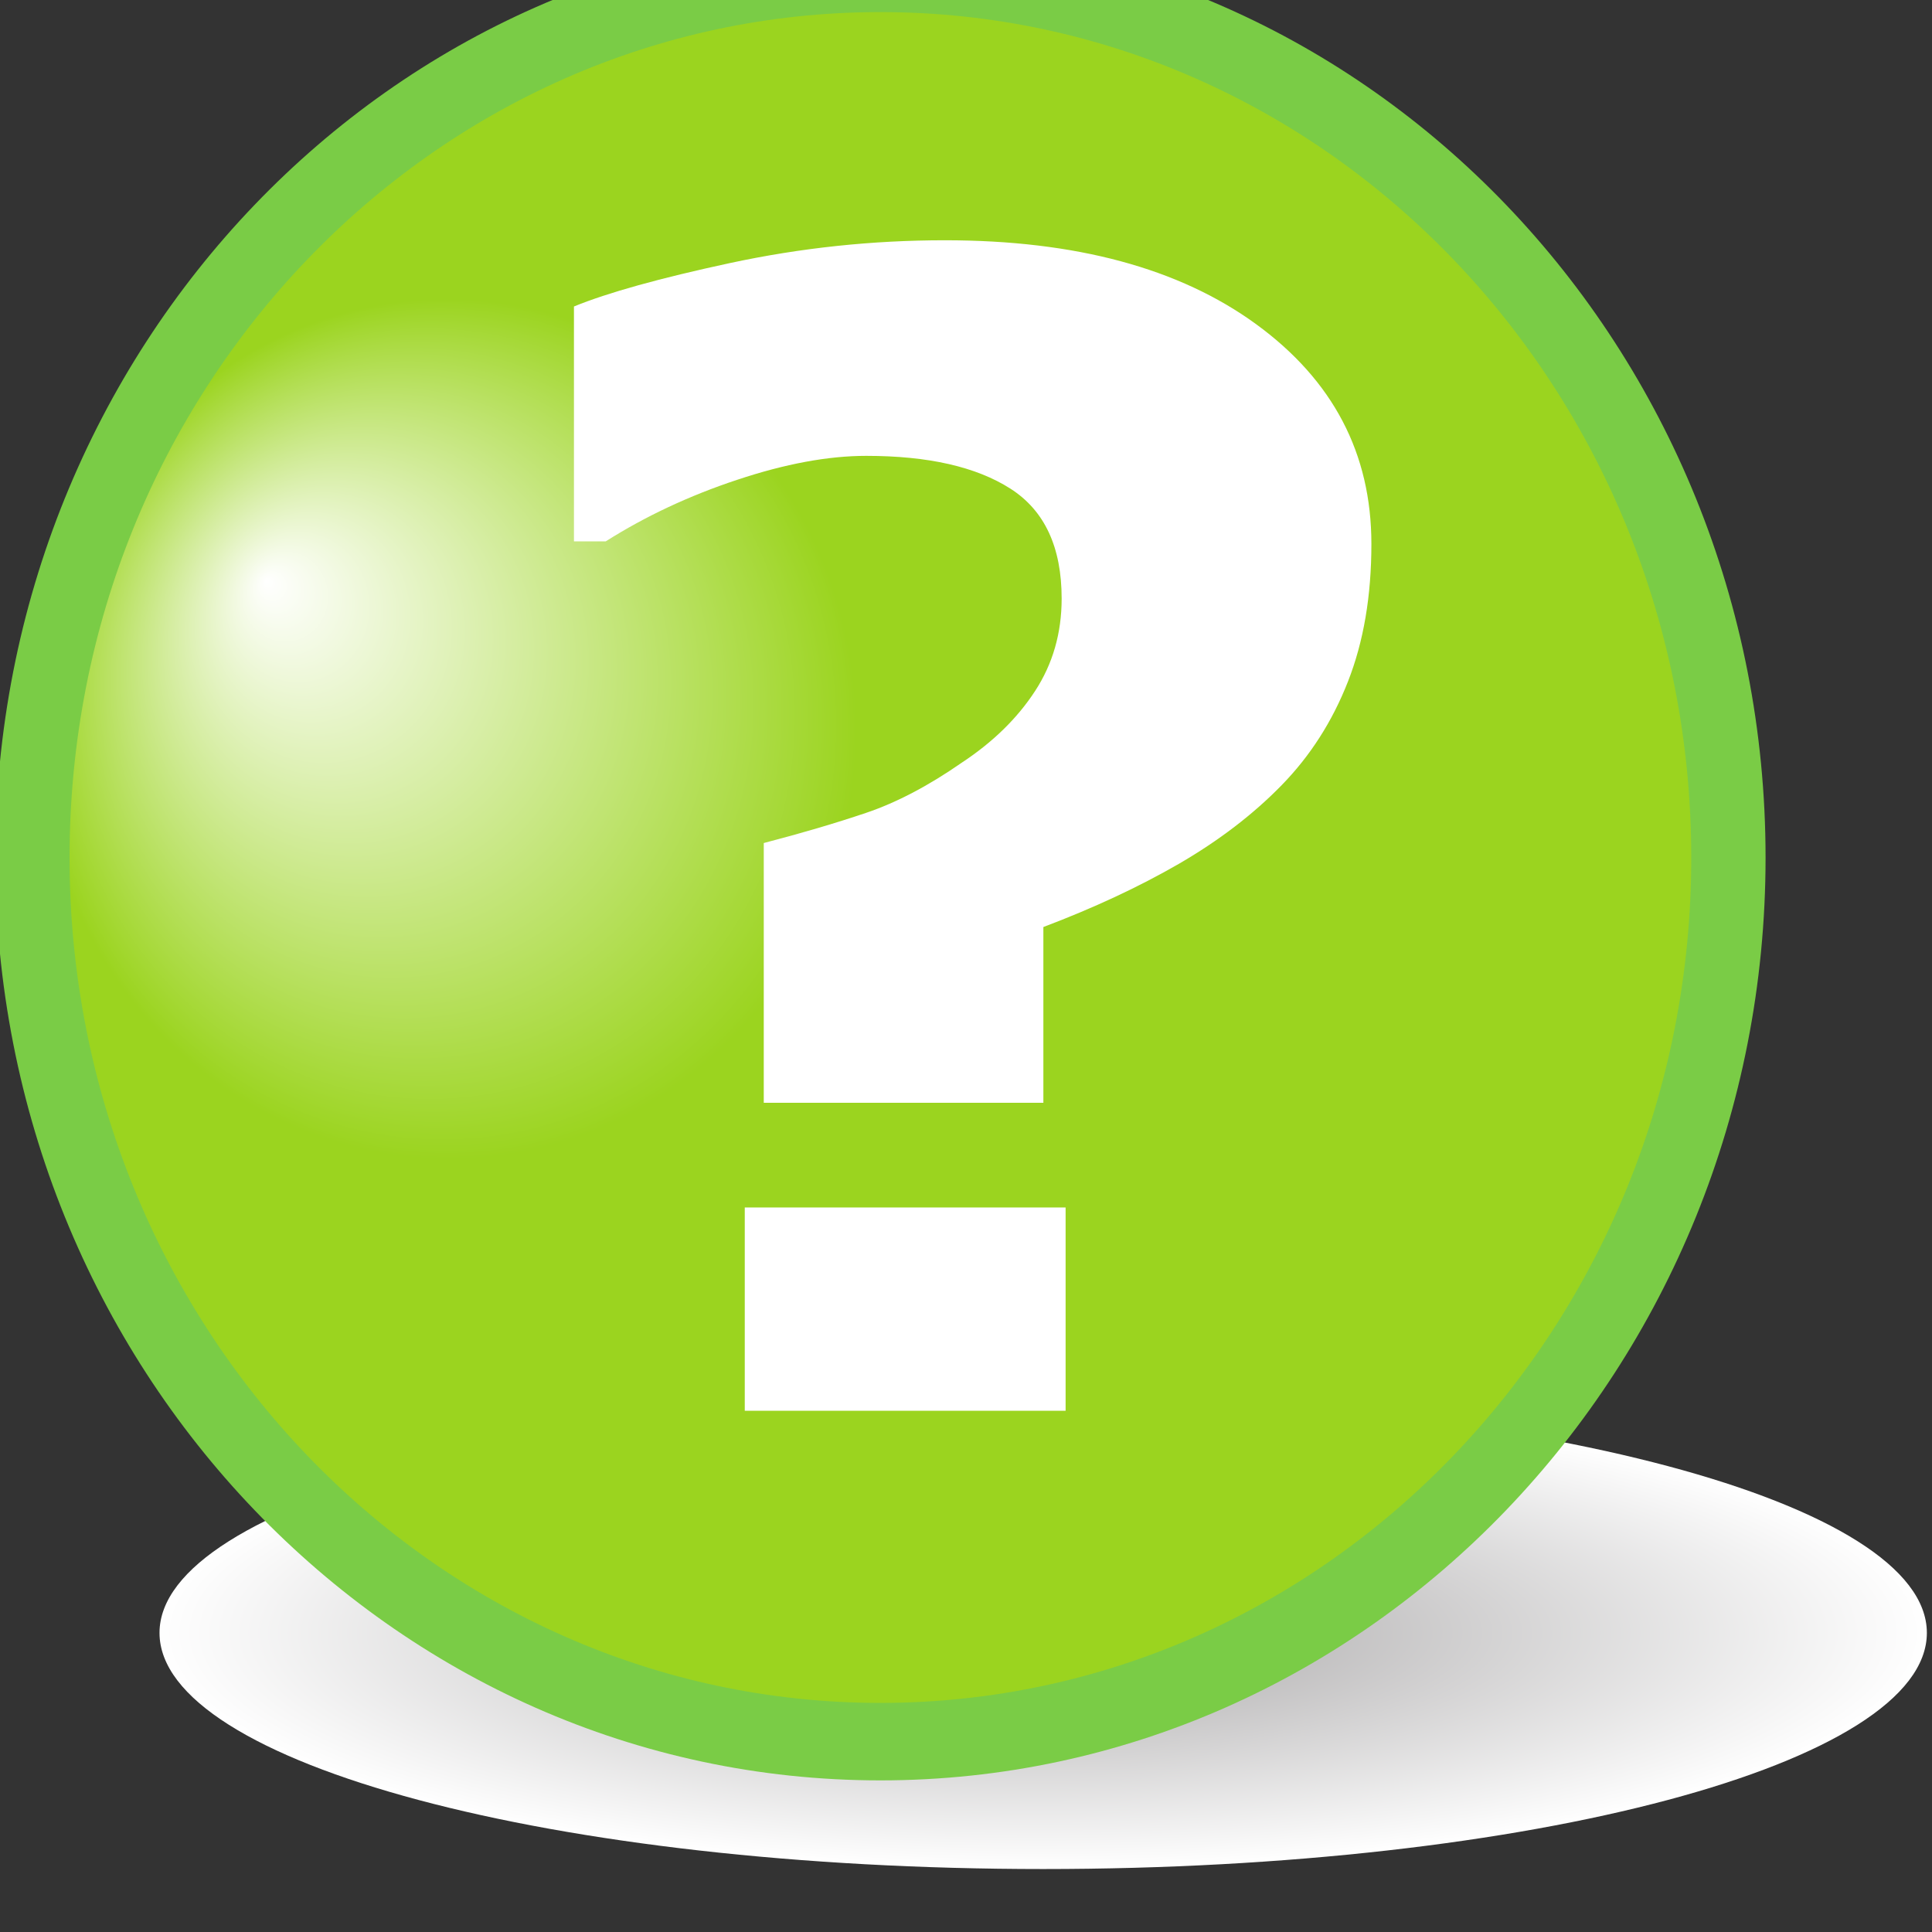 <?xml version="1.0" encoding="UTF-8" standalone="no"?>
<!-- Created with Inkscape (http://www.inkscape.org/) -->

<svg
   xmlns:dc="http://purl.org/dc/elements/1.1/"
   xmlns:cc="http://creativecommons.org/ns#"
   xmlns:rdf="http://www.w3.org/1999/02/22-rdf-syntax-ns#"
   xmlns:svg="http://www.w3.org/2000/svg"
   xmlns="http://www.w3.org/2000/svg"
   version="1.1"
   width="15.997"
   height="16"
   id="svg10869">
  <rect width="100%" height="100%" fill="#333333" stroke="none"/>
  <defs
     id="defs10871">
    <clipPath
       id="clipPath4462">
      <path
         d="m 0,1505.001 539.578,0 L 539.578,0 0,0 0,1505.001 z"
         id="path4464" />
    </clipPath>
    <clipPath
       id="clipPath4440">
      <path
         d="m 320.245,1362.83 c 0,-11.012 8.931,-19.944 19.948,-19.944 l 0,0 c 11.011,0 19.947,8.932 19.947,19.944 l 0,0 c 0,11.02 -8.936,19.952 -19.947,19.952 l 0,0 c -11.017,0 -19.948,-8.932 -19.948,-19.952"
         id="path4442" />
    </clipPath>
    <radialGradient
       cx="0"
       cy="0"
       r="1"
       fx="-0.366"
       fy="0.426"
       id="radialGradient4448"
       gradientUnits="userSpaceOnUse"
       gradientTransform="matrix(1.044,-19.92,-19.92,-1.044,334.526,1362.167)"
       spreadMethod="pad">
      <stop
         id="stop4450"
         style="stop-color:#ffffff;stop-opacity:1"
         offset="0" />
      <stop
         id="stop4452"
         style="stop-color:#9bd41f;stop-opacity:1"
         offset="0.485" />
      <stop
         id="stop4454"
         style="stop-color:#9bd41f;stop-opacity:1"
         offset="1" />
    </radialGradient>
    <clipPath
       id="clipPath4420">
      <path
         d="m 328.238,1345.34 c 0,-2.946 9.307,-5.328 20.786,-5.328 l 0,0 c 11.479,0 20.787,2.382 20.787,5.328 l 0,0 c 0,2.937 -9.308,5.32 -20.787,5.32 l 0,0 c -11.479,0 -20.786,-2.383 -20.786,-5.32"
         id="path4422" />
    </clipPath>
    <radialGradient
       cx="0"
       cy="0"
       r="1"
       fx="0"
       fy="0"
       id="radialGradient4428"
       gradientUnits="userSpaceOnUse"
       gradientTransform="matrix(20.791,0,0,-5.323,349.023,1345.336)"
       spreadMethod="pad">
      <stop
         id="stop4430"
         style="stop-color:#a7a5a6;stop-opacity:1"
         offset="0" />
      <stop
         id="stop4432"
         style="stop-color:#ffffff;stop-opacity:1"
         offset="1" />
    </radialGradient>
  </defs>
  <g
     transform="translate(-343.478,-543.639)"
     id="layer1">
    <g
       transform="matrix(0.352,0,0,-0.367,229.259,1050.899)"
       id="g4416">
      <g
         clip-path="url(#clipPath4420)"
         id="g4418">
        <g
           id="g4424">
          <g
             id="g4426">
            <path
               d="m 328.238,1345.34 c 0,-2.946 9.307,-5.328 20.786,-5.328 l 0,0 c 11.479,0 20.787,2.382 20.787,5.328 l 0,0 c 0,2.937 -9.308,5.32 -20.787,5.32 l 0,0 c -11.479,0 -20.786,-2.383 -20.786,-5.32"
               id="path4434"
               style="fill:url(#radialGradient4428);stroke:none" />
          </g>
        </g>
      </g>
    </g>
    <g
       transform="matrix(0.352,0,0,-0.367,231.02,1050.899)"
       id="g4436">
      <g
         clip-path="url(#clipPath4440)"
         id="g4438">
        <g
           id="g4444">
          <g
             id="g4446">
            <path
               d="m 320.245,1362.83 c 0,-11.012 8.931,-19.944 19.948,-19.944 l 0,0 c 11.011,0 19.947,8.932 19.947,19.944 l 0,0 c 0,11.02 -8.936,19.952 -19.947,19.952 l 0,0 c -11.017,0 -19.948,-8.932 -19.948,-19.952"
               id="path4456"
               style="fill:url(#radialGradient4448);stroke:none" />
          </g>
        </g>
      </g>
    </g>
    <g
       transform="matrix(0.352,0,0,-0.367,231.02,1050.899)"
       id="g4458">
      <g
         clip-path="url(#clipPath4462)"
         id="g4460">
        <g
           transform="translate(340.192,1382.781)"
           id="g4466">
          <path
             d="m 0,0 c 11.012,0 19.948,-8.932 19.948,-19.951 0,-11.012 -8.936,-19.944 -19.948,-19.944 -11.017,0 -19.947,8.932 -19.947,19.944 C -19.947,-8.932 -11.017,0 0,0 z"
             id="path4468"
             style="fill:none;stroke:#7acc46;stroke-width:1.748;stroke-linecap:butt;stroke-linejoin:miter;stroke-miterlimit:4;stroke-opacity:1;stroke-dasharray:none" />
        </g>
        <path
           d="m 344.549,1350.351 -7.547,0 0,4.587 7.547,0 0,-4.587 z m 7.193,19.556 c 0,-1.171 -0.183,-2.205 -0.551,-3.103 -0.367,-0.899 -0.887,-1.678 -1.56,-2.339 -0.672,-0.661 -1.479,-1.252 -2.419,-1.775 -0.941,-0.521 -2.003,-0.996 -3.186,-1.425 l 0,-3.965 -6.577,0 0,5.86 c 0.885,0.221 1.686,0.447 2.402,0.679 0.715,0.231 1.466,0.608 2.251,1.131 0.735,0.464 1.31,1.003 1.728,1.618 0.418,0.614 0.626,1.31 0.626,2.088 0,1.159 -0.401,1.986 -1.205,2.479 -0.804,0.493 -1.934,0.74 -3.392,0.74 -0.896,0 -1.908,-0.18 -3.035,-0.54 -1.127,-0.358 -2.158,-0.822 -3.092,-1.389 l -0.748,0 0,5.299 c 0.797,0.313 2.025,0.64 3.681,0.982 1.657,0.341 3.338,0.512 5.044,0.512 3.077,0 5.519,-0.632 7.324,-1.895 1.807,-1.264 2.709,-2.916 2.709,-4.957"
           id="path4470"
           style="fill:#ffffff;fill-opacity:1;fill-rule:nonzero;stroke:none" />
      </g>
    </g>
  </g>
</svg>
